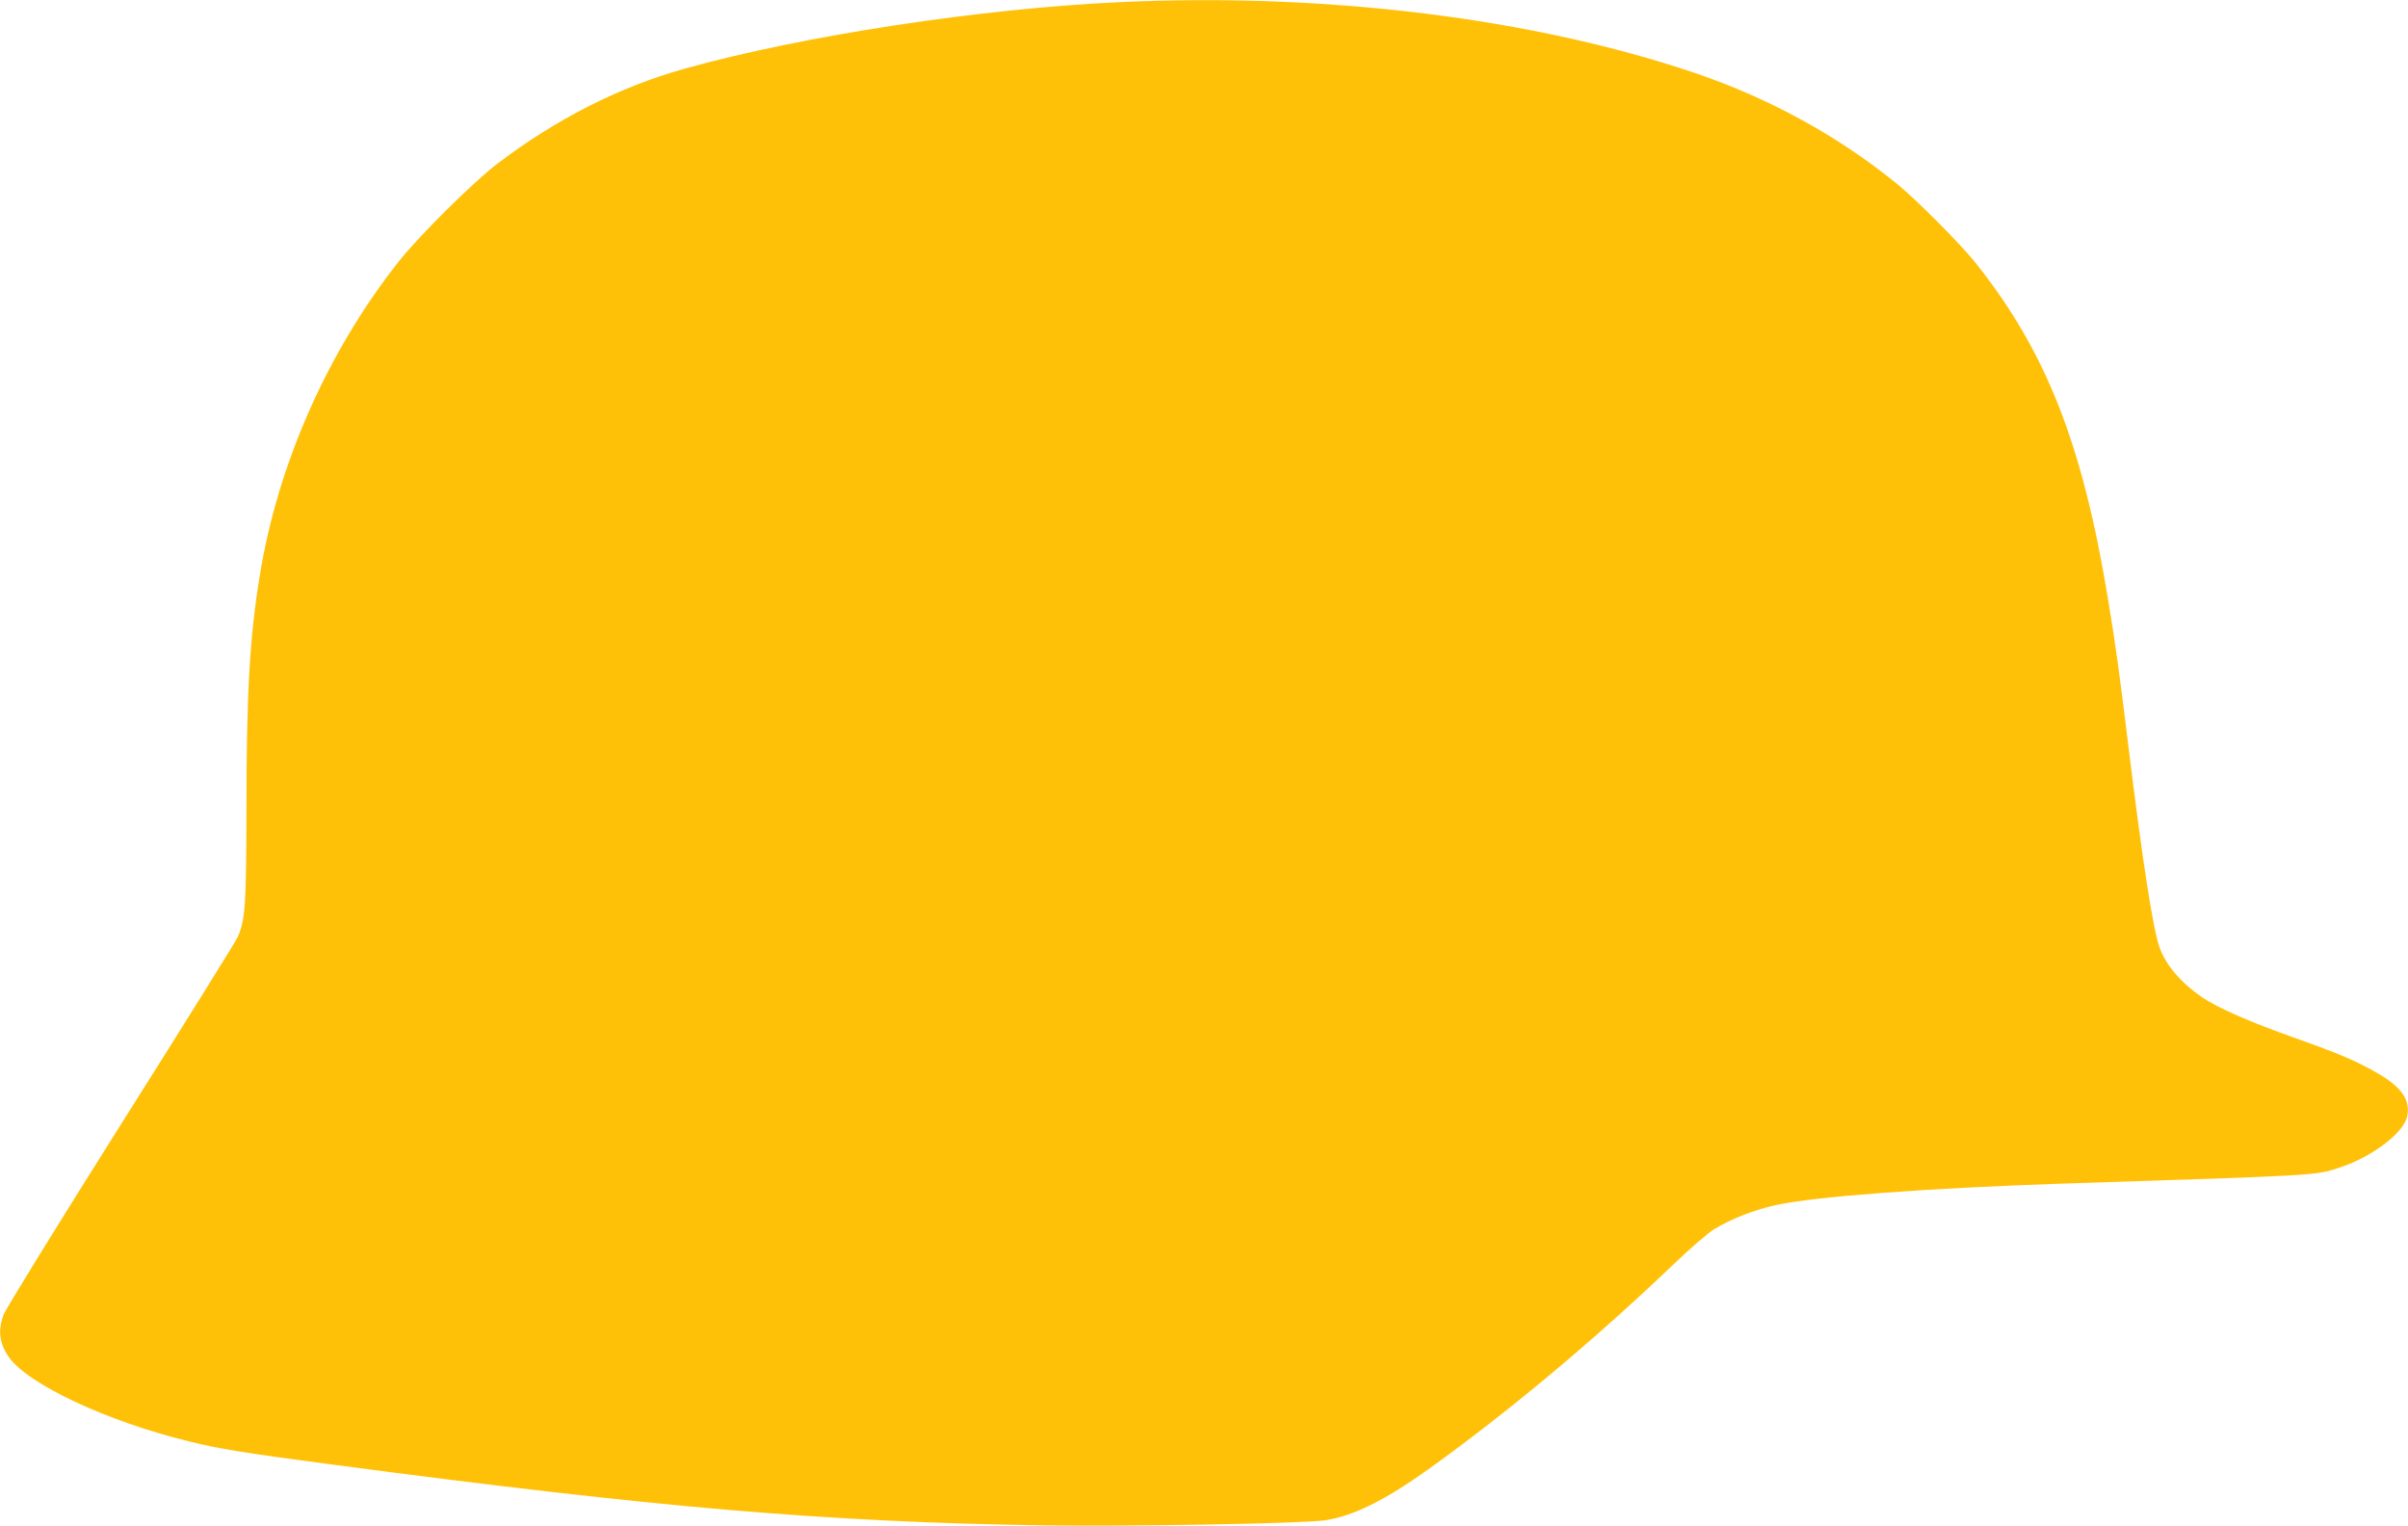 <?xml version="1.0" standalone="no"?>
<!DOCTYPE svg PUBLIC "-//W3C//DTD SVG 20010904//EN"
 "http://www.w3.org/TR/2001/REC-SVG-20010904/DTD/svg10.dtd">
<svg version="1.0" xmlns="http://www.w3.org/2000/svg"
 width="1280pt" height="811pt" viewBox="0 0 1280 811"
 preserveAspectRatio="xMidYMid meet">
<g transform="translate(0,811) scale(0.1,-0.1)"
fill="#ffc107" stroke="none">
<path d="M5960 8099 c-746 -34 -1690 -178 -2321 -354 -347 -97 -683 -268 -994
-504 -127 -96 -418 -385 -525 -520 -379 -480 -643 -1077 -739 -1669 -54 -330
-71 -626 -71 -1252 -1 -500 -6 -579 -47 -671 -11 -24 -291 -474 -623 -999
-331 -525 -611 -979 -621 -1007 -31 -85 -22 -153 27 -224 100 -145 523 -343
957 -449 166 -41 284 -60 767 -124 1729 -229 2617 -305 3790 -323 453 -6 1360
10 1482 27 149 22 316 104 550 271 427 306 880 685 1299 1085 91 88 191 174
222 192 93 56 210 101 324 127 208 46 812 91 1538 115 1365 44 1332 42 1465
86 172 57 339 185 356 272 17 85 -29 153 -154 226 -113 66 -202 104 -447 191
-232 82 -410 160 -491 216 -112 77 -192 171 -225 265 -35 99 -92 468 -164
1059 -48 394 -70 553 -111 800 -136 820 -328 1306 -700 1775 -81 102 -320 342
-424 426 -312 253 -676 452 -1070 586 -860 291 -1958 427 -3050 377z"/>
</g>
</svg>
